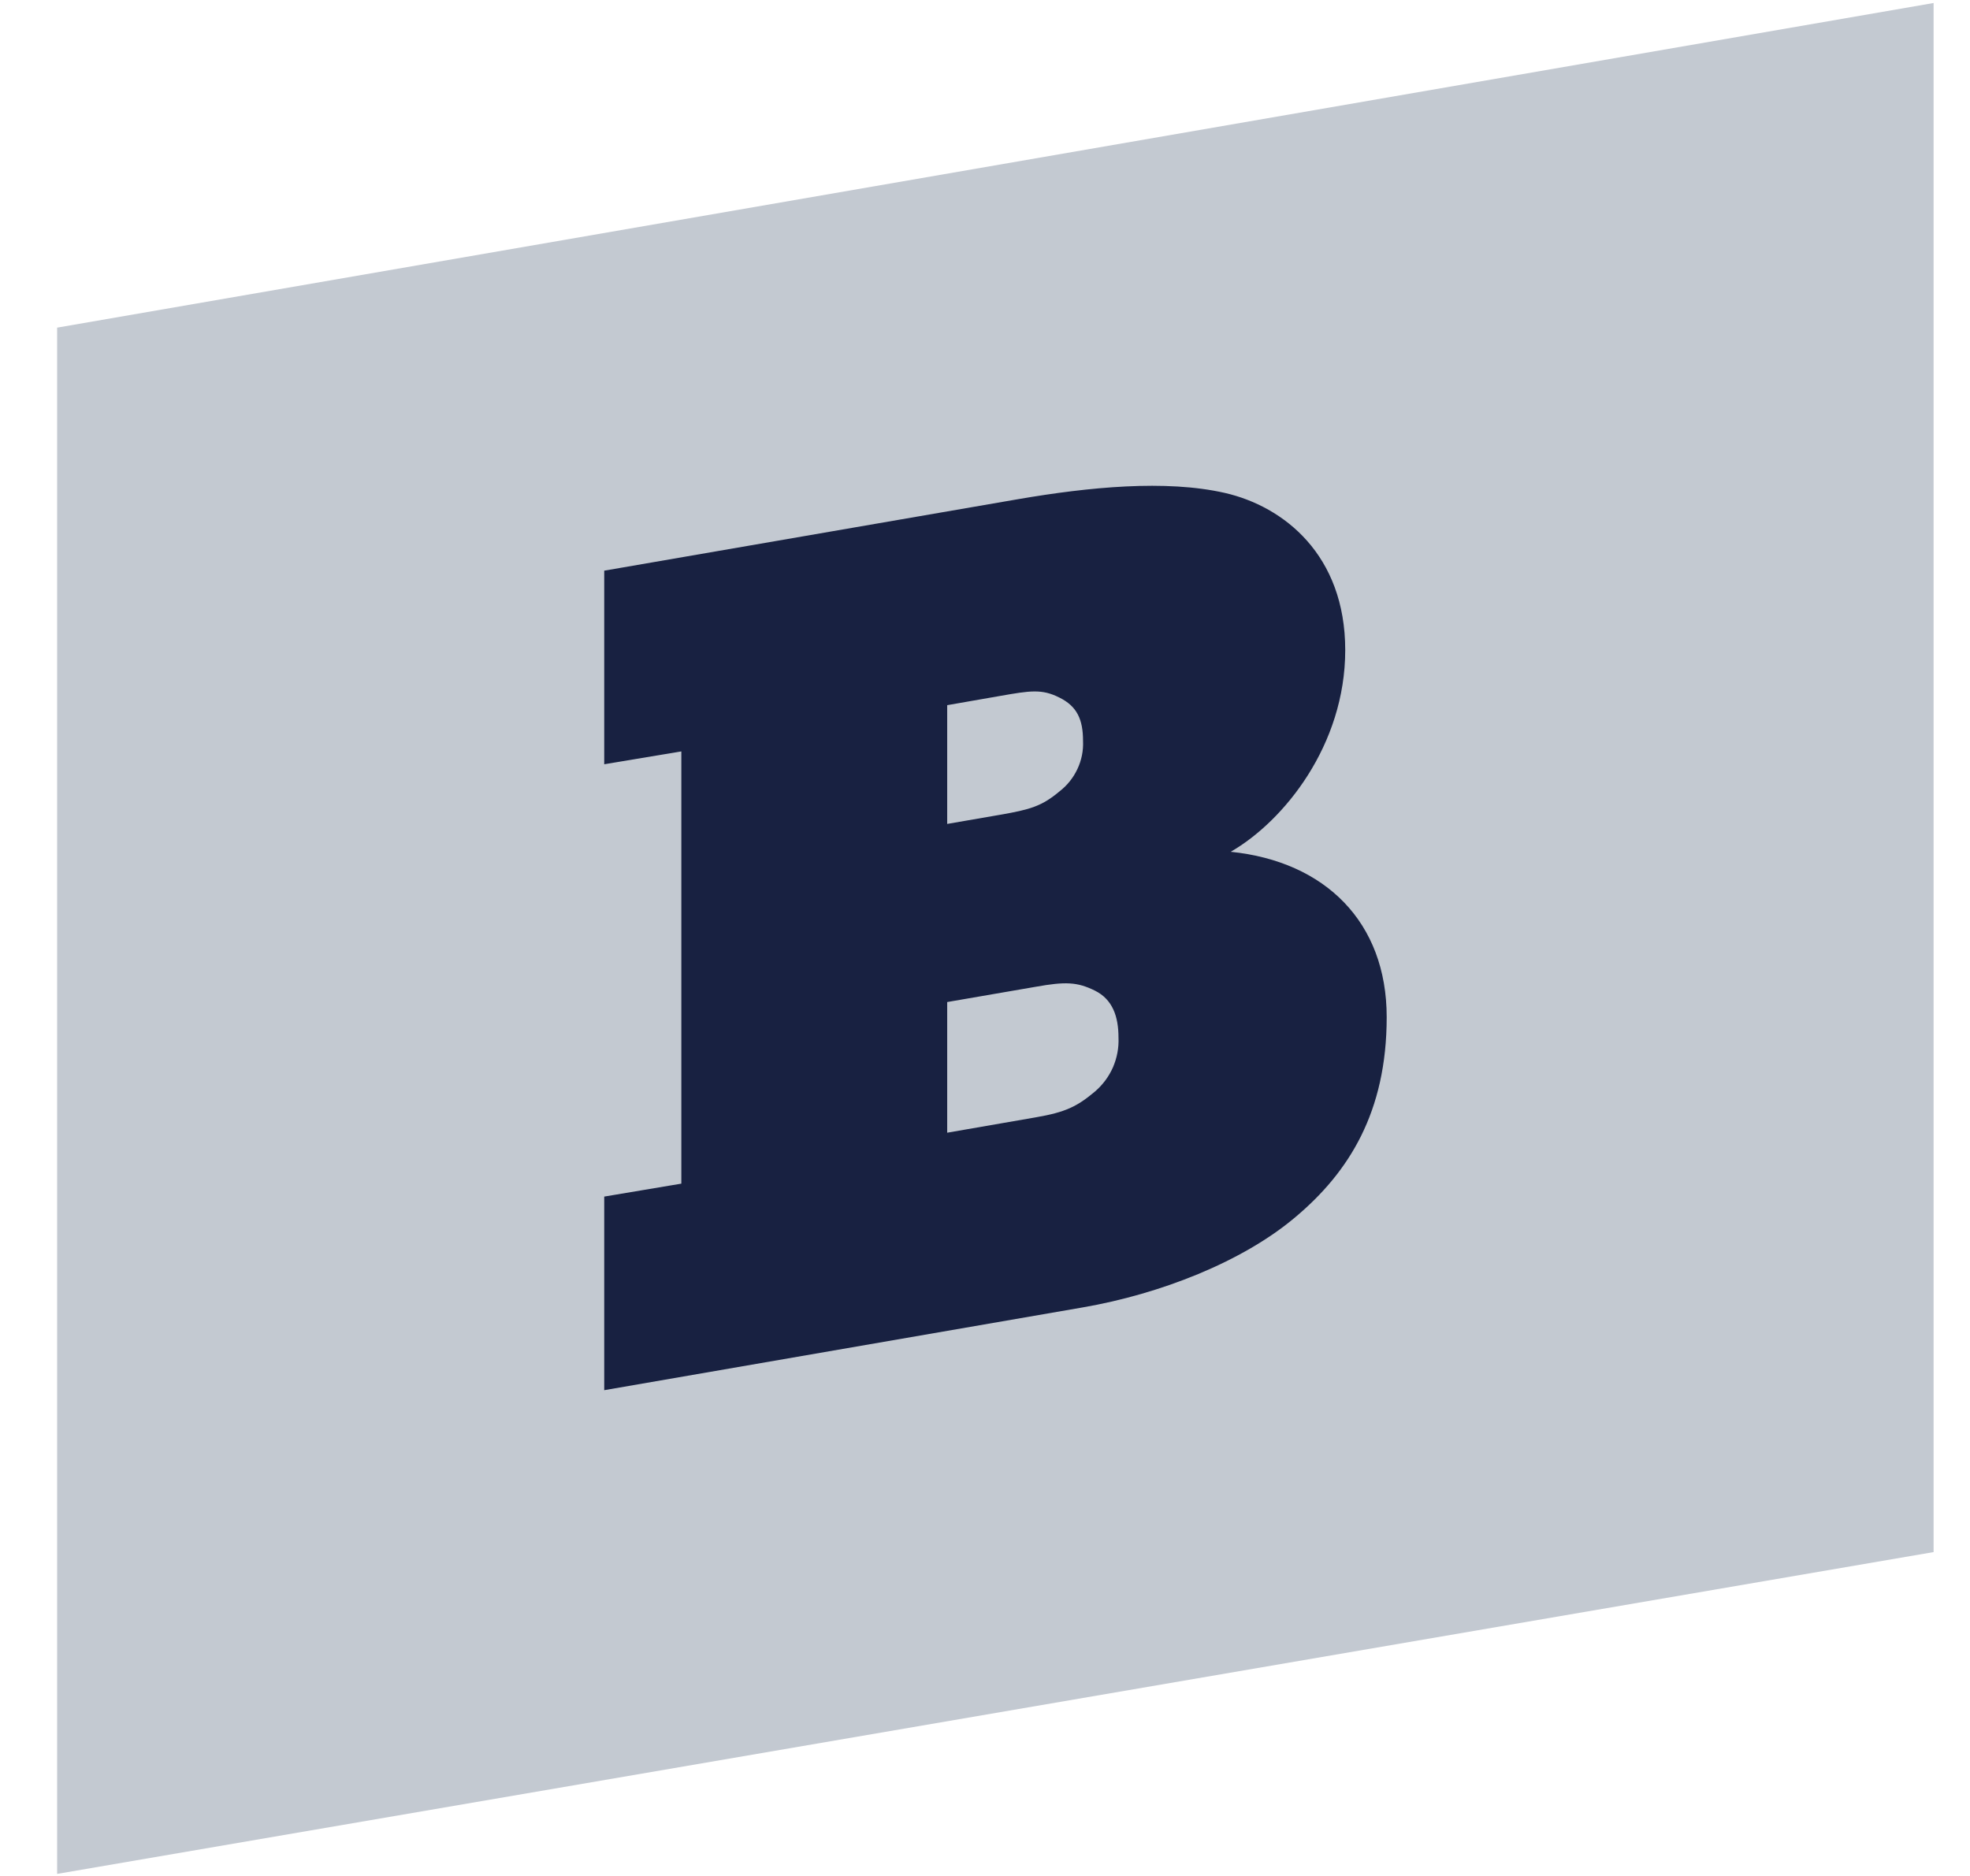 <svg width="21" height="20" viewBox="0 0 21 20" fill="none" xmlns="http://www.w3.org/2000/svg">
<g clip-path="url(#clip0_5385_10488)">
<path d="M0.609 19.978L20.612 16.547V0.032L0.609 3.493V19.978Z" fill="#C3C9D1"/>
<path d="M13.119 9.081C13.686 8.755 14.34 7.944 14.34 6.931C14.34 5.917 13.686 5.399 13.056 5.255C12.427 5.112 11.608 5.192 10.852 5.322L6.441 6.084V8.148L7.263 8.011V12.619L6.441 12.757V14.821L11.545 13.938C12.364 13.796 13.245 13.454 13.811 12.974C14.378 12.497 14.782 11.857 14.782 10.844C14.782 9.831 14.126 9.184 13.119 9.081ZM10.097 7.518L10.664 7.419C10.979 7.364 11.105 7.342 11.293 7.437C11.482 7.53 11.545 7.672 11.545 7.899C11.55 8.003 11.529 8.106 11.485 8.199C11.441 8.293 11.375 8.375 11.293 8.438C11.105 8.596 10.979 8.631 10.664 8.686L10.097 8.784V7.518ZM11.671 11.638C11.482 11.797 11.356 11.858 11.042 11.912L10.097 12.076V10.683L11.042 10.52C11.356 10.464 11.482 10.468 11.671 10.561C11.859 10.654 11.923 10.835 11.923 11.062C11.928 11.171 11.907 11.279 11.864 11.379C11.82 11.479 11.754 11.567 11.671 11.638Z" fill="#182141"/>
</g>
<defs>
<clipPath id="clip0_5385_10488">
<rect width="20" height="20" fill="white" transform="translate(0.611)"/>
</clipPath>
</defs>
</svg>
